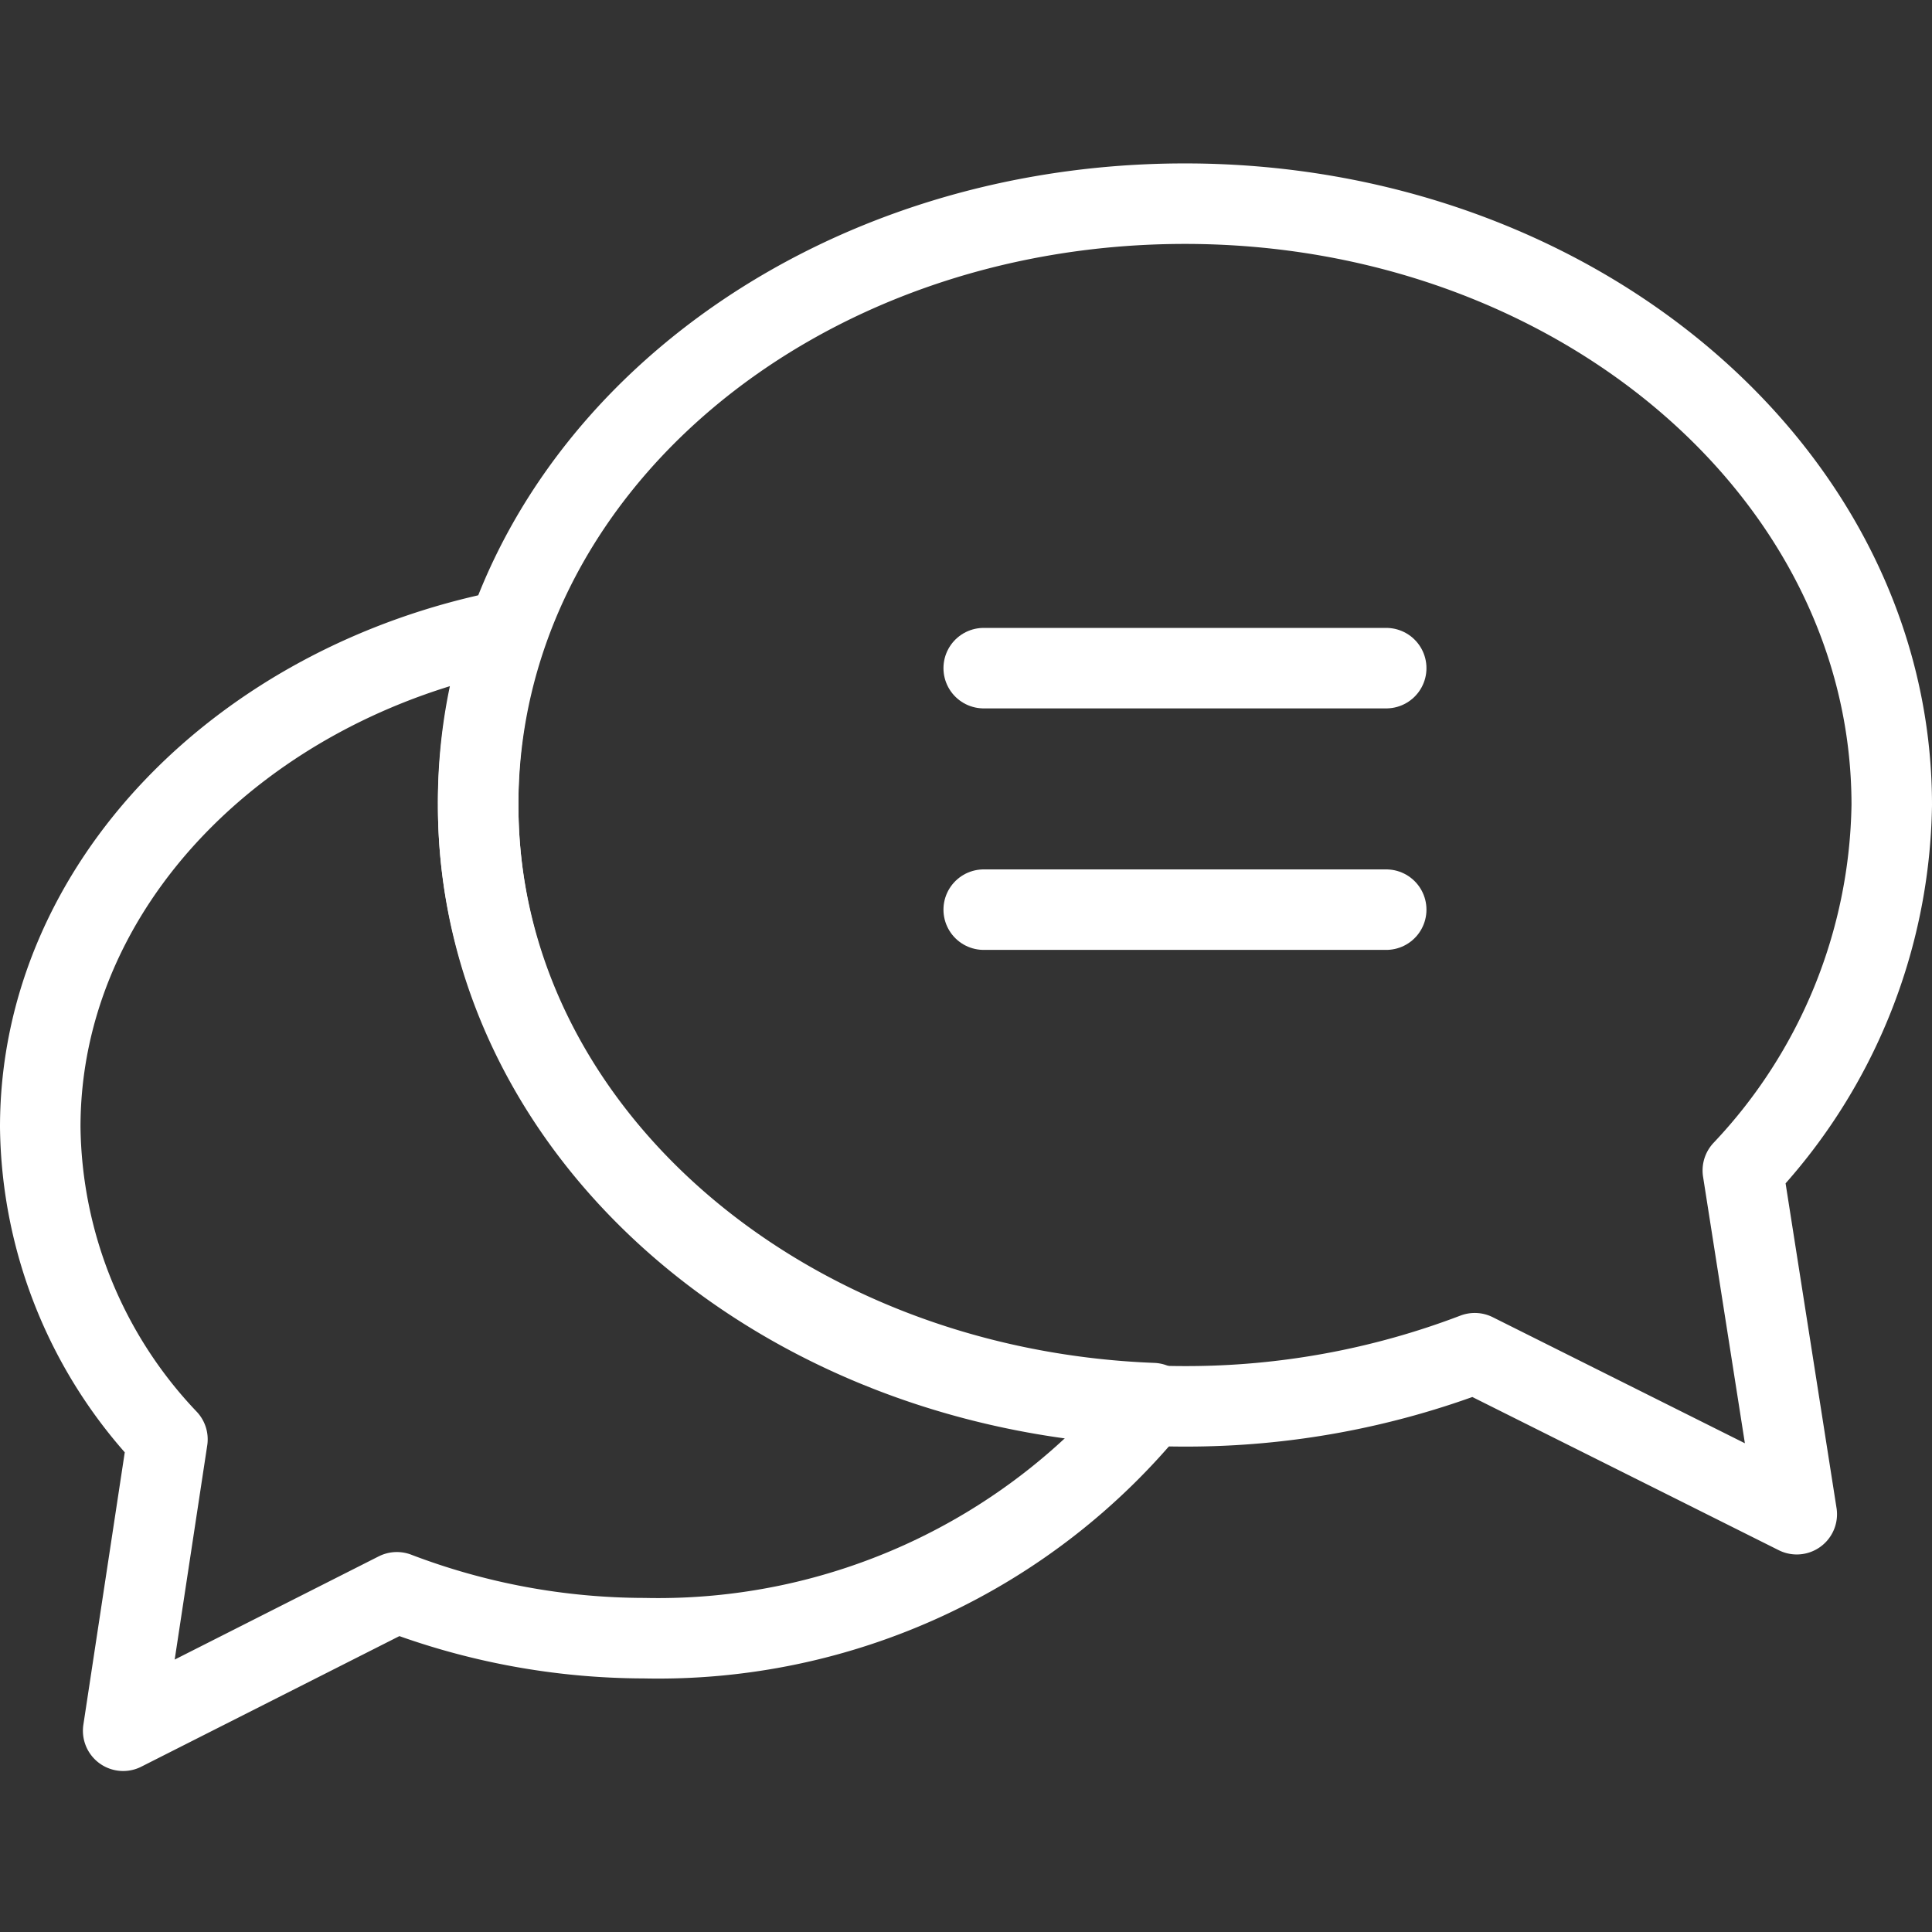 <svg xmlns="http://www.w3.org/2000/svg" viewBox="0 0 24 24"><rect x="0" y="0" width="24" height="24" fill="#333333" stroke="none"/><defs><style>.cls-1,.cls-2{fill:none;stroke:#fff;stroke-linejoin:round;}.cls-1{stroke-linecap:round;}</style></defs><title>Live chat</title><g id="Icons"><line class="cls-1" x1="17.22" y1="8.3" x2="12.22" y2="8.3"/><line class="cls-1" x1="17.22" y1="11.3" x2="12.22" y2="11.3"/><path class="cls-2" d="M21.65,14.54A6.75,6.75,0,0,0,23.5,10c0-4.12-3.93-7.47-8.78-7.47S5.94,5.84,5.94,10s3.93,7.47,8.78,7.47a10.05,10.05,0,0,0,3.6-.66l4,2Z"/><path class="cls-2" d="M5.94,10A6.44,6.44,0,0,1,6.3,7.83C3,8.48.5,11,.5,14a5.72,5.72,0,0,0,1.58,3.88L1.53,21.5l3.4-1.72A8.65,8.65,0,0,0,8,20.35a7.92,7.92,0,0,0,6.32-2.92C9.66,17.25,5.94,14,5.94,10Z"/></g></svg>